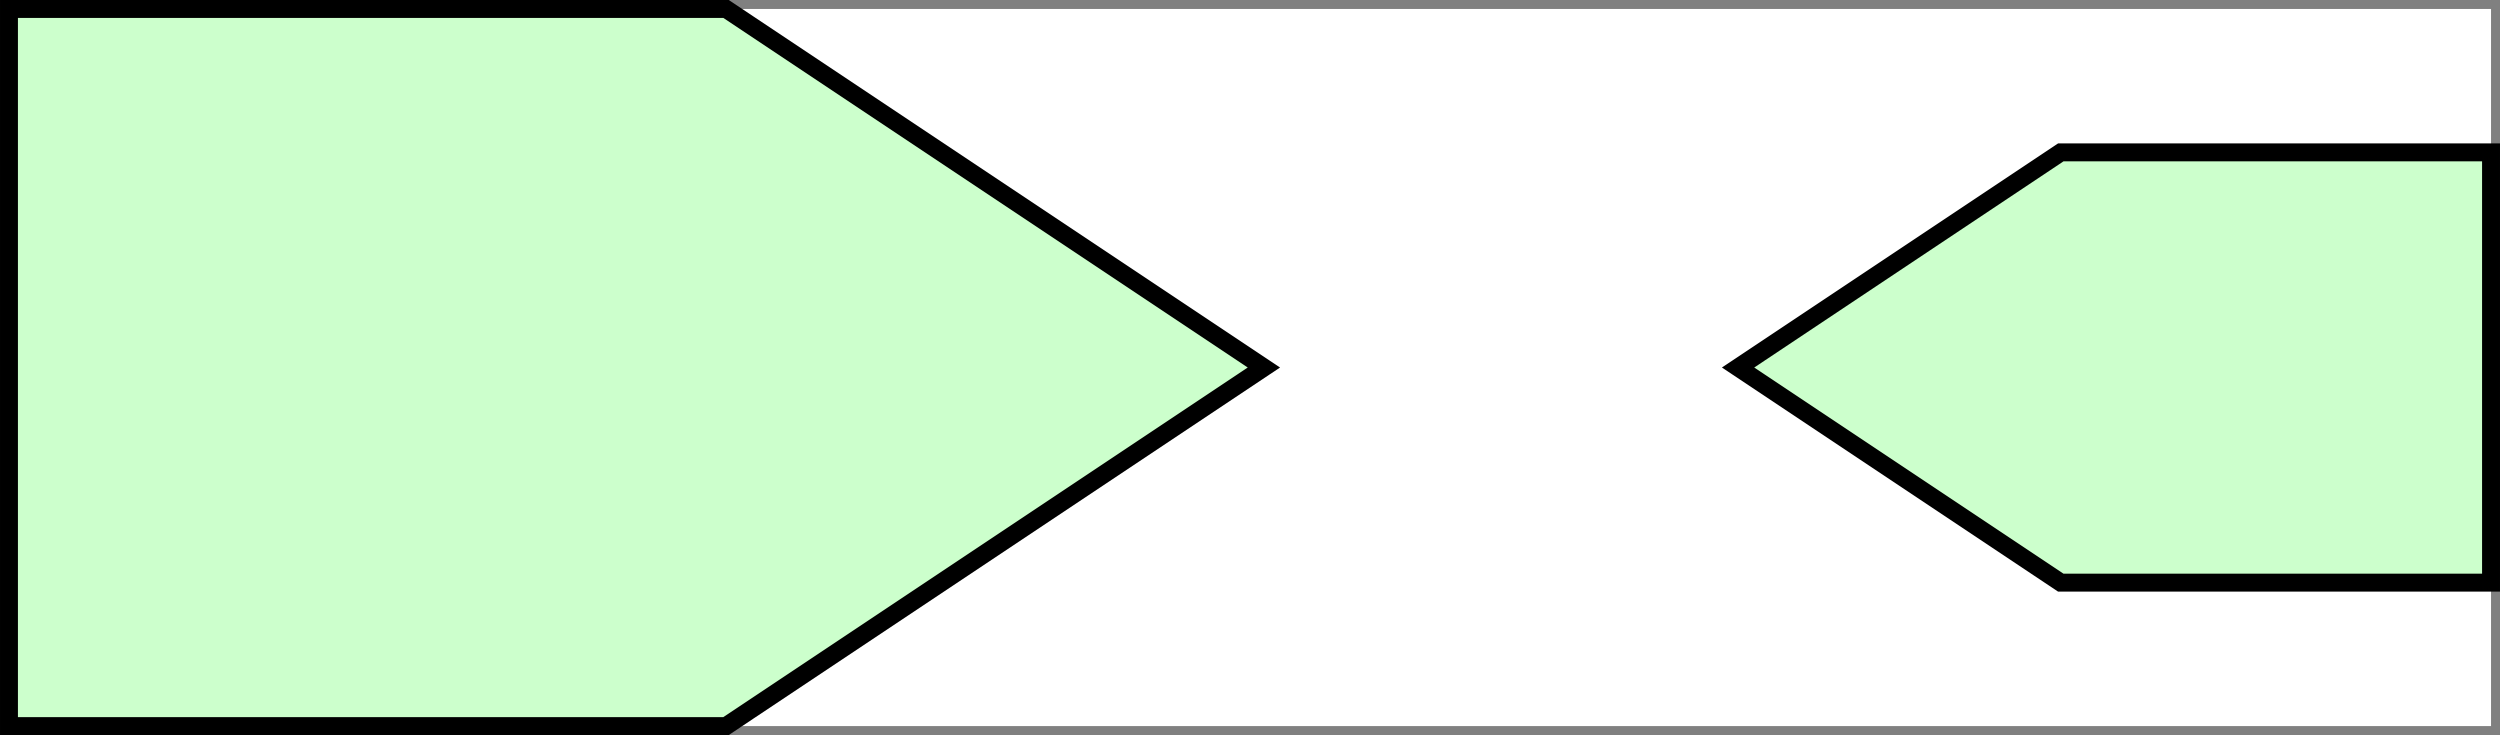 <?xml version="1.0" encoding="iso-8859-1"?>
<!-- Generator: Adobe Illustrator 16.0.4, SVG Export Plug-In . SVG Version: 6.00 Build 0)  -->
<!DOCTYPE svg PUBLIC "-//W3C//DTD SVG 1.1//EN" "http://www.w3.org/Graphics/SVG/1.1/DTD/svg11.dtd">
<svg version="1.1" id="Layer_1" xmlns="http://www.w3.org/2000/svg" xmlns:xlink="http://www.w3.org/1999/xlink" x="0px" y="0px"
	 width="185.94px" height="54.669px" viewBox="0 0 185.94 54.669" style="enable-background:new 0 0 185.94 54.669;"
	 xml:space="preserve">
<rect x="0" y="0" width="185.94" height="54.669" fill="#808080" stroke="none"/>
<rect x="0.667" y="0.667" style="fill:#FFFFFF;" width="184.606" height="53.336"/>
<polygon style="fill:#CCFFCC;stroke:#000000;stroke-width:1.333;" points="54.001,54.002 27.333,54.002 0.667,54.002 0.667,27.334 
	0.667,0.667 27.333,0.667 54.001,0.667 94.003,27.334 "/>
<polygon style="fill:#CCFFCC;stroke:#000000;stroke-width:1.333;" points="153.273,11.333 169.273,11.333 185.273,11.333 
	185.273,27.334 185.273,43.335 169.273,43.335 153.273,43.335 129.272,27.334 "/>
</svg>

